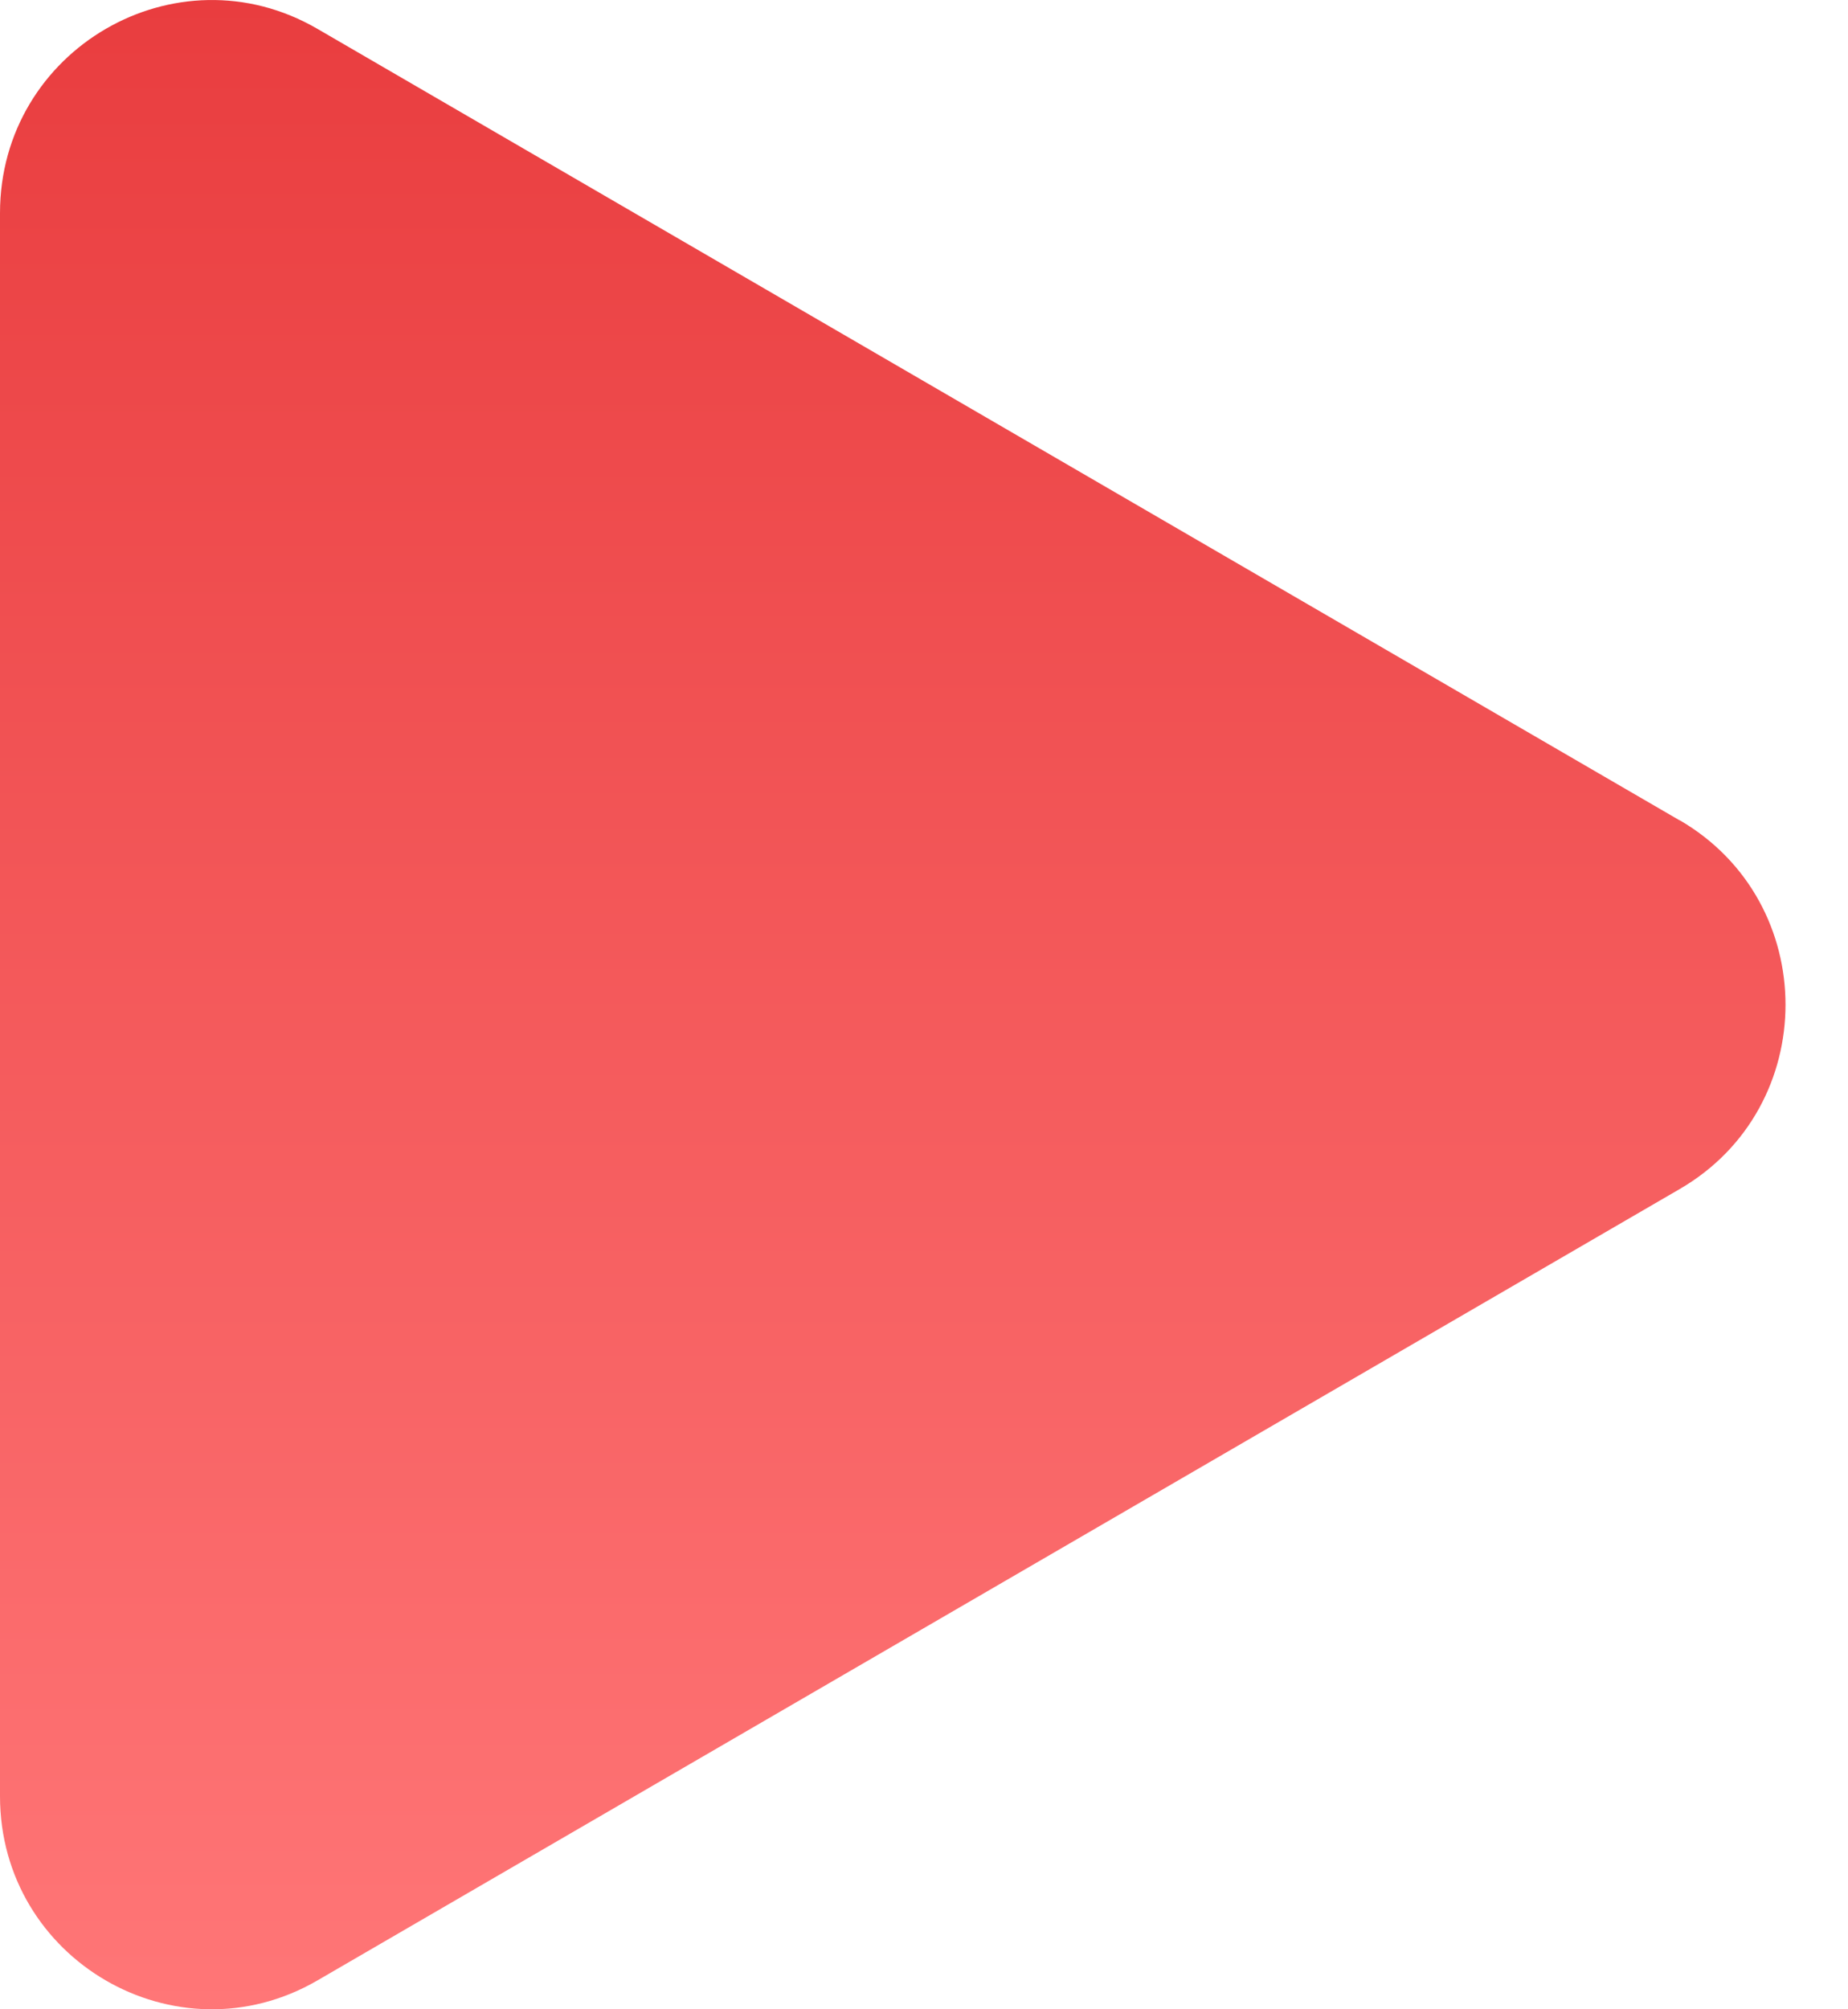 <svg width="23" height="25" viewBox="0 0 23 25" fill="none" xmlns="http://www.w3.org/2000/svg">
<path d="M20.906 10.208L3.949 0.358C2.194 -0.66 0 0.615 0 2.652V22.348C0 24.386 2.194 25.66 3.949 24.642L20.906 14.794C22.661 13.775 22.661 11.227 20.906 10.206V10.208Z" fill="url(#paint0_linear_68_2166)"/>
<defs>
<linearGradient id="paint0_linear_68_2166" x1="11.111" y1="0" x2="11.111" y2="25" gradientUnits="userSpaceOnUse">
<stop stop-color="#E93D3F"/>
<stop offset="1" stop-color="#FF7677"/>
</linearGradient>
</defs>
</svg>
